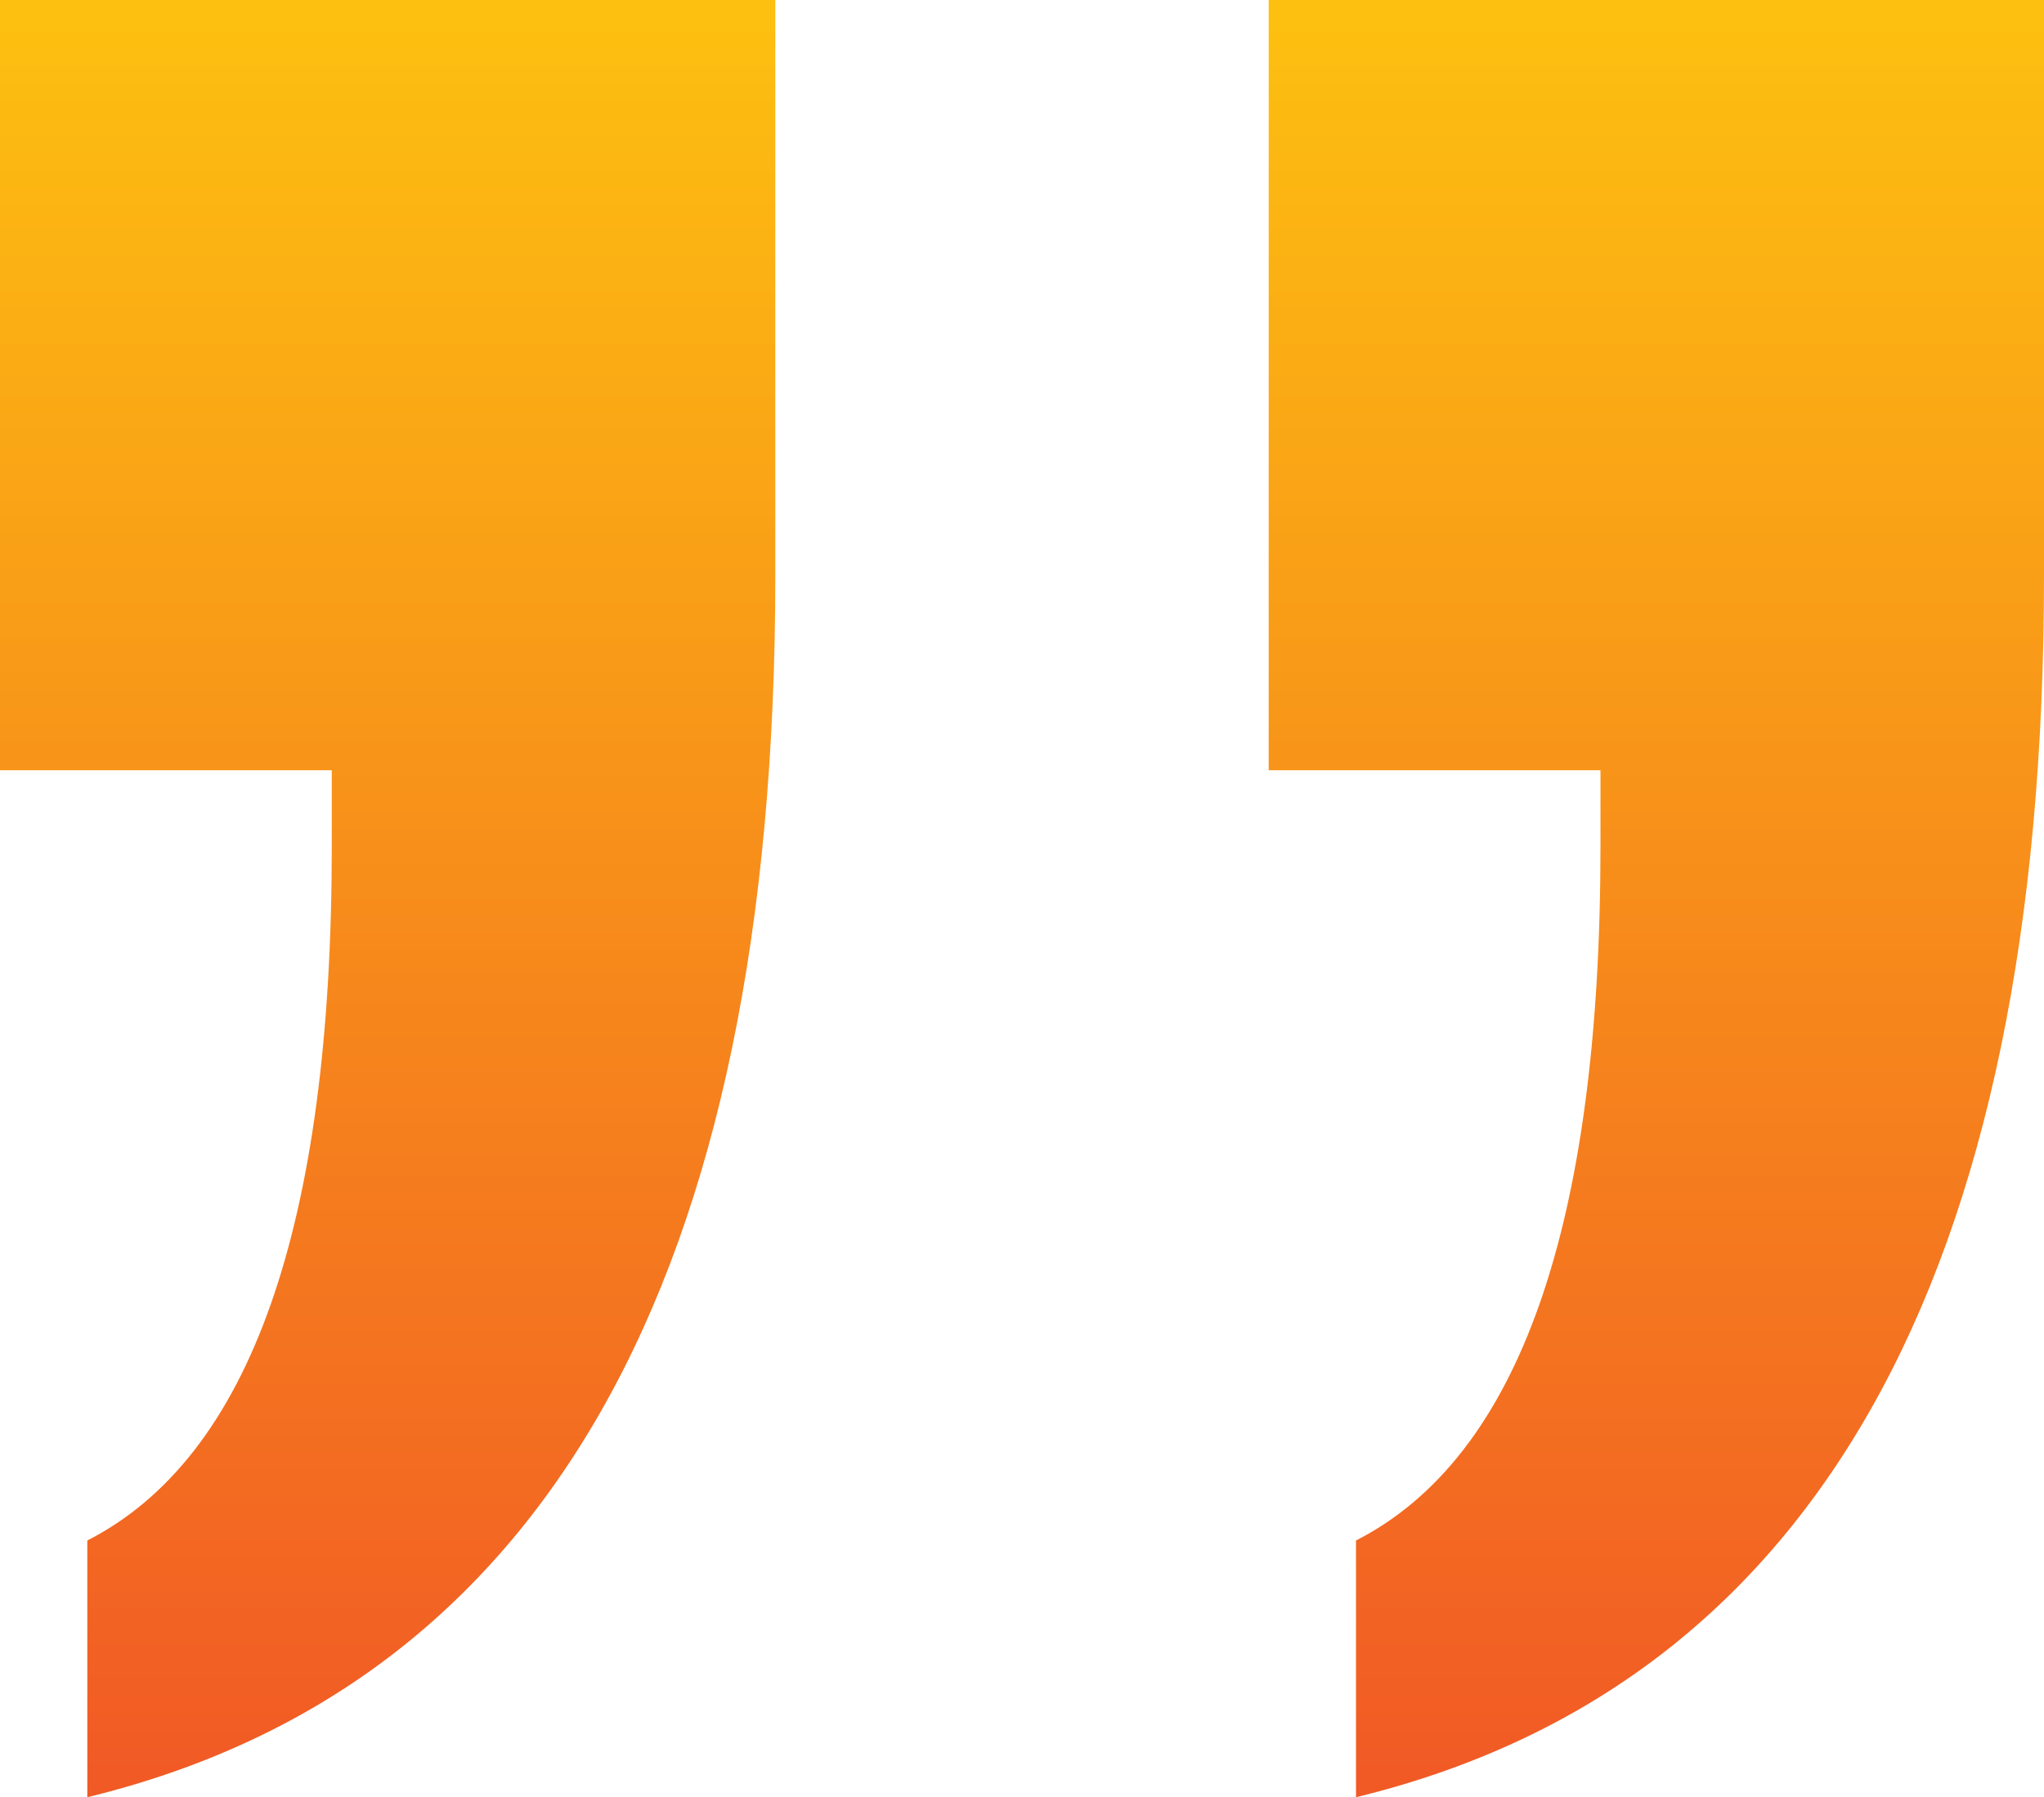 <?xml version="1.0" encoding="utf-8"?>
<!-- Generator: Adobe Illustrator 16.0.0, SVG Export Plug-In . SVG Version: 6.00 Build 0)  -->
<!DOCTYPE svg PUBLIC "-//W3C//DTD SVG 1.1//EN" "http://www.w3.org/Graphics/SVG/1.1/DTD/svg11.dtd">
<svg version="1.1" id="Layer_1" xmlns="http://www.w3.org/2000/svg" xmlns:xlink="http://www.w3.org/1999/xlink" x="0px" y="0px"
	 width="116px" height="102px" viewBox="0 0 116 102" enable-background="new 0 0 116 102" xml:space="preserve">
<g transform="translate(-27)">
	
		<linearGradient id="_x201D__1_" gradientUnits="userSpaceOnUse" x1="63.133" y1="73.123" x2="63.133" y2="72.123" gradientTransform="matrix(116 0 0 -102 -7238.5 7458.5)">
		<stop  offset="0" style="stop-color:#FDC010"/>
		<stop  offset="1" style="stop-color:#F15925"/>
	</linearGradient>
	<path id="_x201D_" fill="url(#_x201D__1_)" d="M31.955,102V87.43c4.625-2.363,8.093-6.828,10.405-13.391
		c2.313-6.564,3.469-15.229,3.469-25.993v-4.332H27V0h44v32.687c0,19.954-3.27,35.708-9.81,47.258
		C54.648,91.498,44.903,98.85,31.955,102L31.955,102z M103.955,102V87.43c4.625-2.363,8.093-6.828,10.404-13.391
		c2.313-6.564,3.47-15.229,3.47-25.993v-4.332H99V0h44v32.687c0,19.954-3.27,35.708-9.811,47.258
		C126.648,91.498,116.904,98.85,103.955,102z"/>
</g>
</svg>

